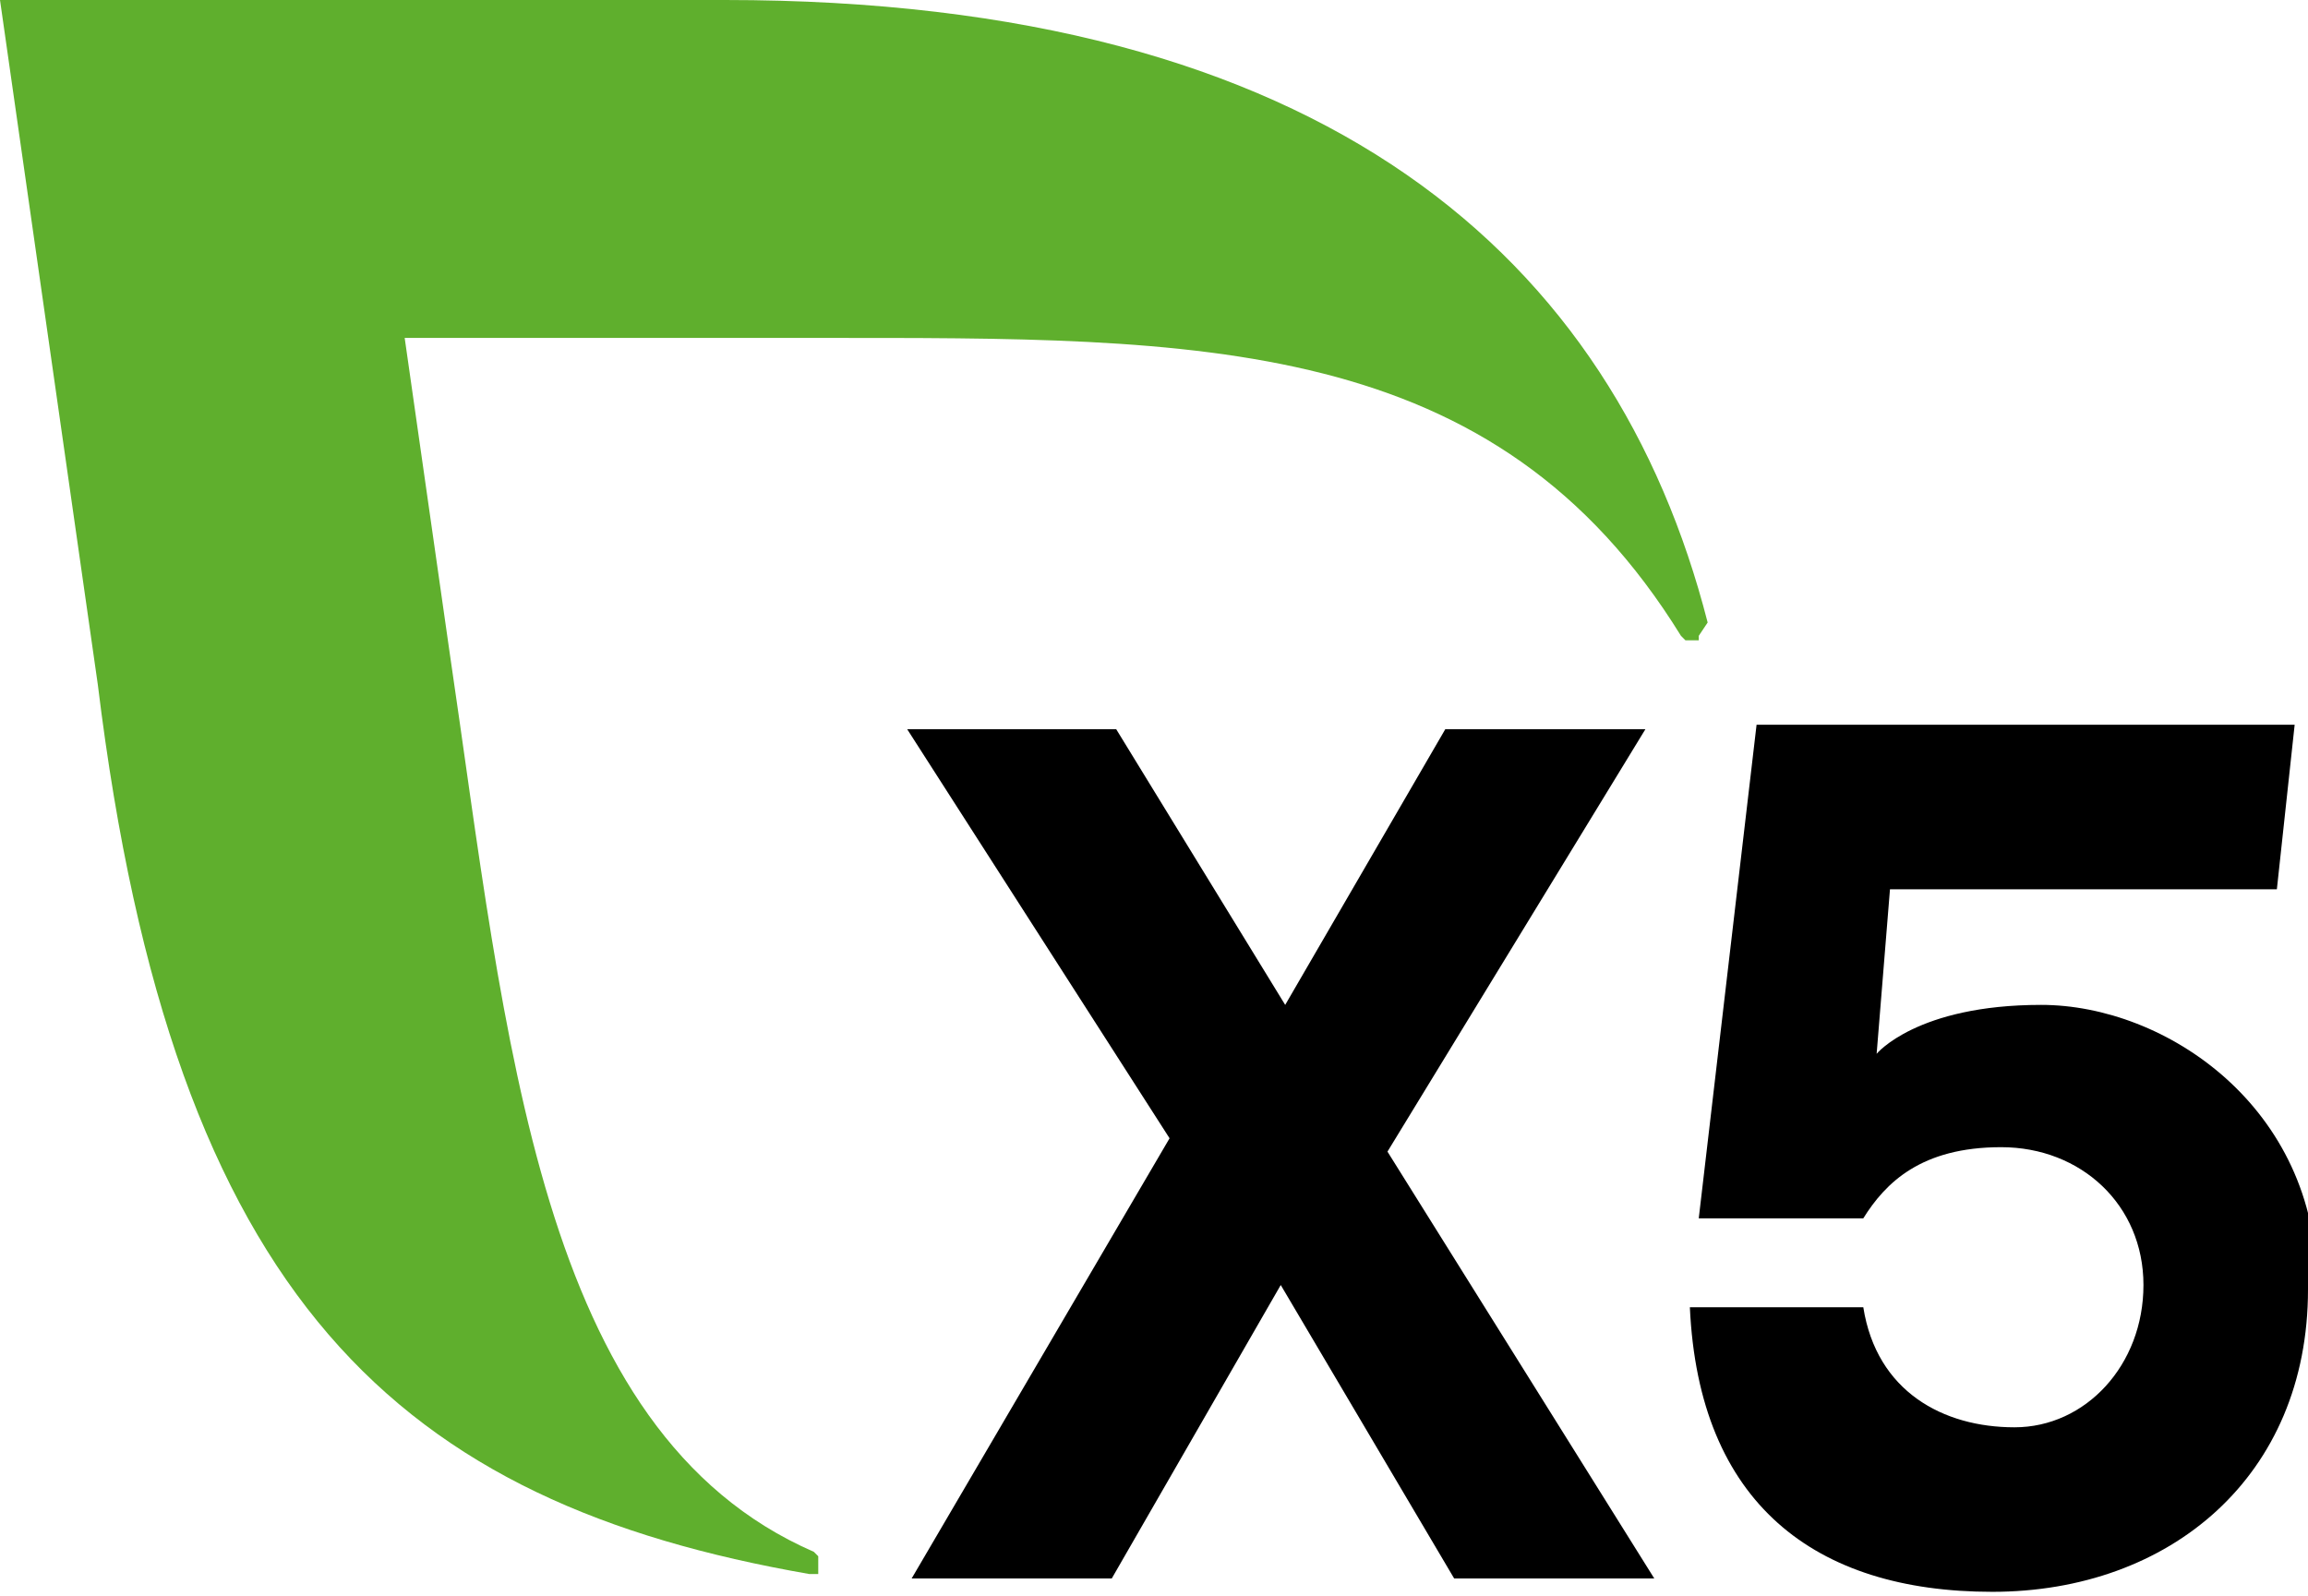 <?xml version="1.0" encoding="UTF-8"?>
<svg id="Layer_1" xmlns="http://www.w3.org/2000/svg" version="1.1" viewBox="0 0 51.9 35.9">
  <!-- Generator: Adobe Illustrator 29.8.2, SVG Export Plug-In . SVG Version: 2.1.1 Build 3)  -->
  <defs>
    <style>
      .st0 {
        fill: #5faf2d;
      }
    </style>
  </defs>
  <path d="M32.7,35.5l-3.9-6.6-3.8,6.6h-4.5l5.8-9.9-5.9-9.2h4.7l3.8,6.2,3.6-6.2h4.5l-5.8,9.5,6,9.6h-4.5Z"/>
  <path d="M51.9,29c0,4.2-3.1,6.8-7.1,6.8s-6.6-2-6.8-6.4h3.9c.3,1.9,1.8,2.7,3.4,2.7s2.9-1.4,2.9-3.2-1.4-3.1-3.2-3.1-2.6.8-3.1,1.6h-3.7l1.3-11.1h12.1l-.4,3.7h-8.7l-.3,3.7s.9-1.1,3.7-1.1,6.2,2.3,6.2,6.3"/>
  <path class="st0" d="M38.4,14C36.3,5.8,29.8,0,16.3,0H0l2.2,15.4c1.7,13.9,6.8,18.4,16,20,0,0,0,0,.1,0,0,0,0,0,.1,0,0,0,0,0,0-.1,0,0,0,0,0-.1,0,0,0-.1,0-.2,0,0,0,0-.1-.1-6.2-2.7-6.9-11.5-8.2-20.3l-1-7h9.3c8.6,0,15.2-.1,19.4,6.7,0,0,0,0,.1.1,0,0,.1,0,.2,0,0,0,0,0,.1,0,0,0,0,0,0,0,0,0,0,0,0,0,0,0,0,0,0-.1,0,0,0,0,0,0"/>
</svg>